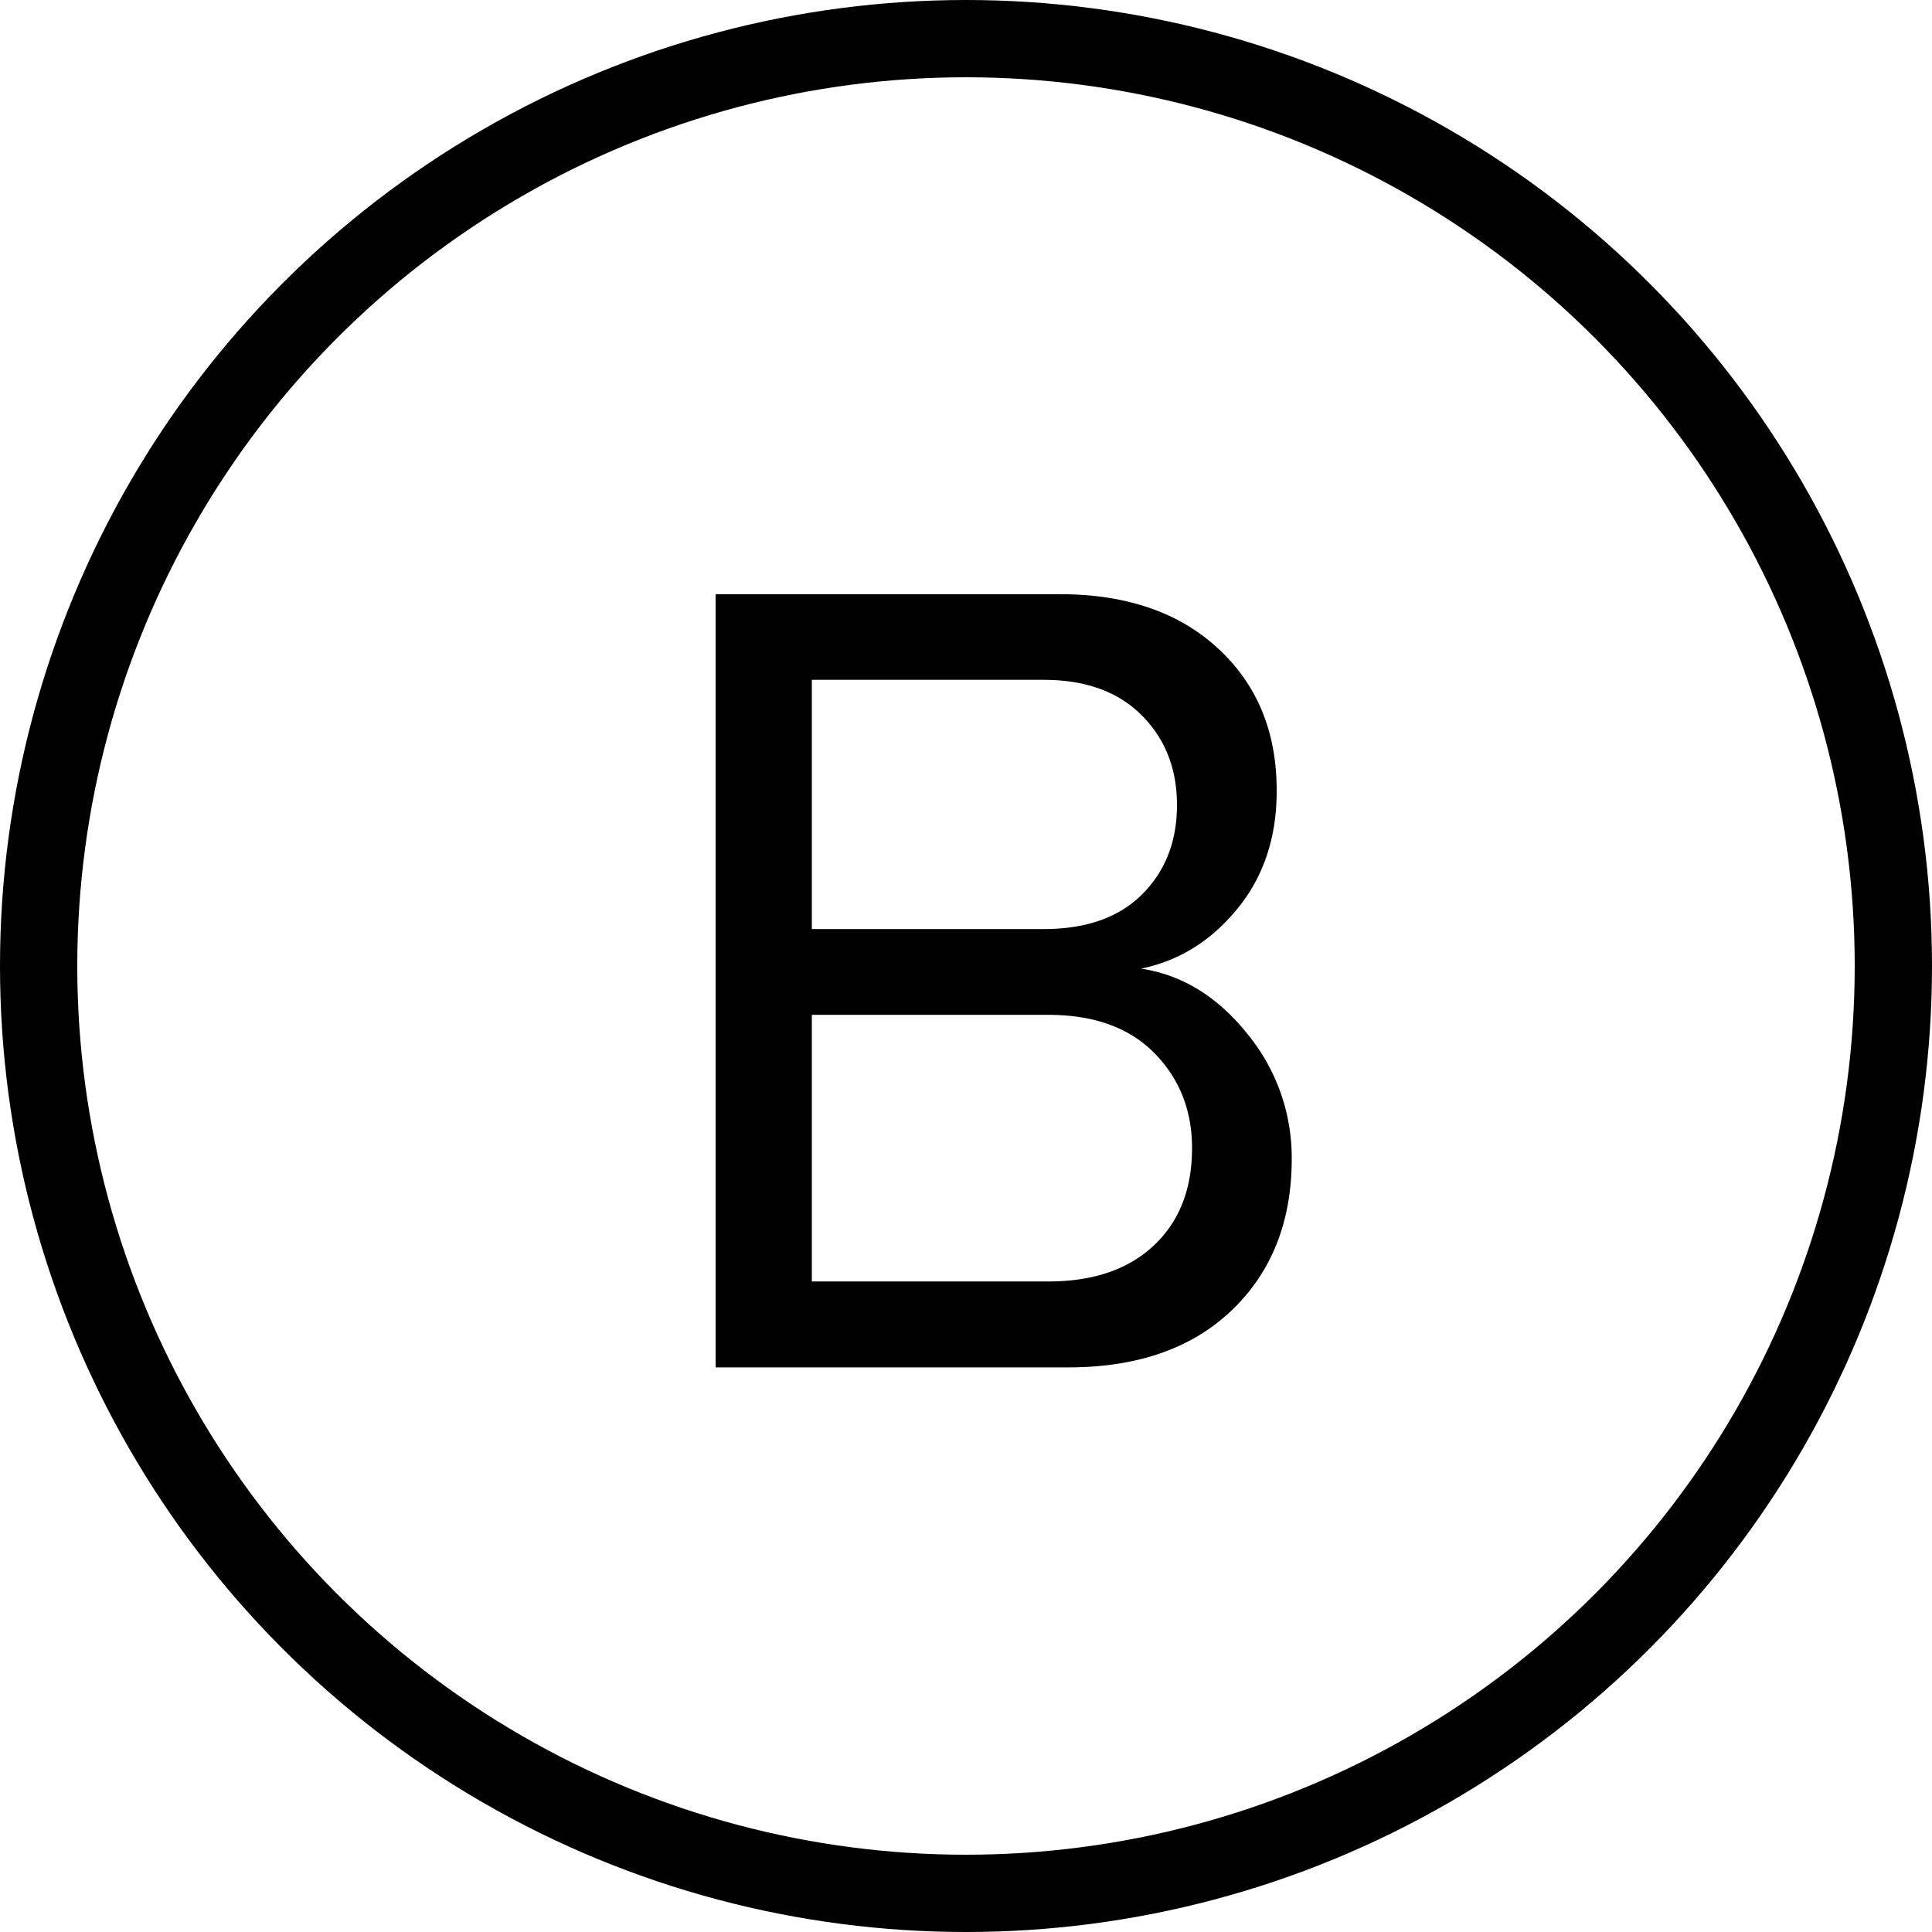 <svg id="Capa_1" data-name="Capa 1" xmlns="http://www.w3.org/2000/svg" viewBox="0 0 500 500"><defs><style>.cls-1{fill:none;stroke:#000;stroke-miterlimit:10;stroke-width:20px;}</style></defs><title>branding</title><circle class="cls-1" cx="250" cy="250" r="240"/><path d="M283,359.44H191.8V159.34h89.1q25.8,0,41,14.1T337,210.34q0,18-10.2,30.45t-24.9,15.45q15.9,2.4,27.45,16.8a50.45,50.45,0,0,1,11.55,32.4q0,24.3-15.45,39.15T283,359.44ZM276.7,246q16.5,0,25.5-9t9-23.1q0-14.1-9.15-23.25t-25.35-9.15h-60V246Zm1.2,91.2q17.4,0,27.3-9.3t9.9-25.2q0-14.7-9.75-24.6t-27.45-9.9H216.7v69Z" transform="translate(-6.6 -5.56)"/></svg>